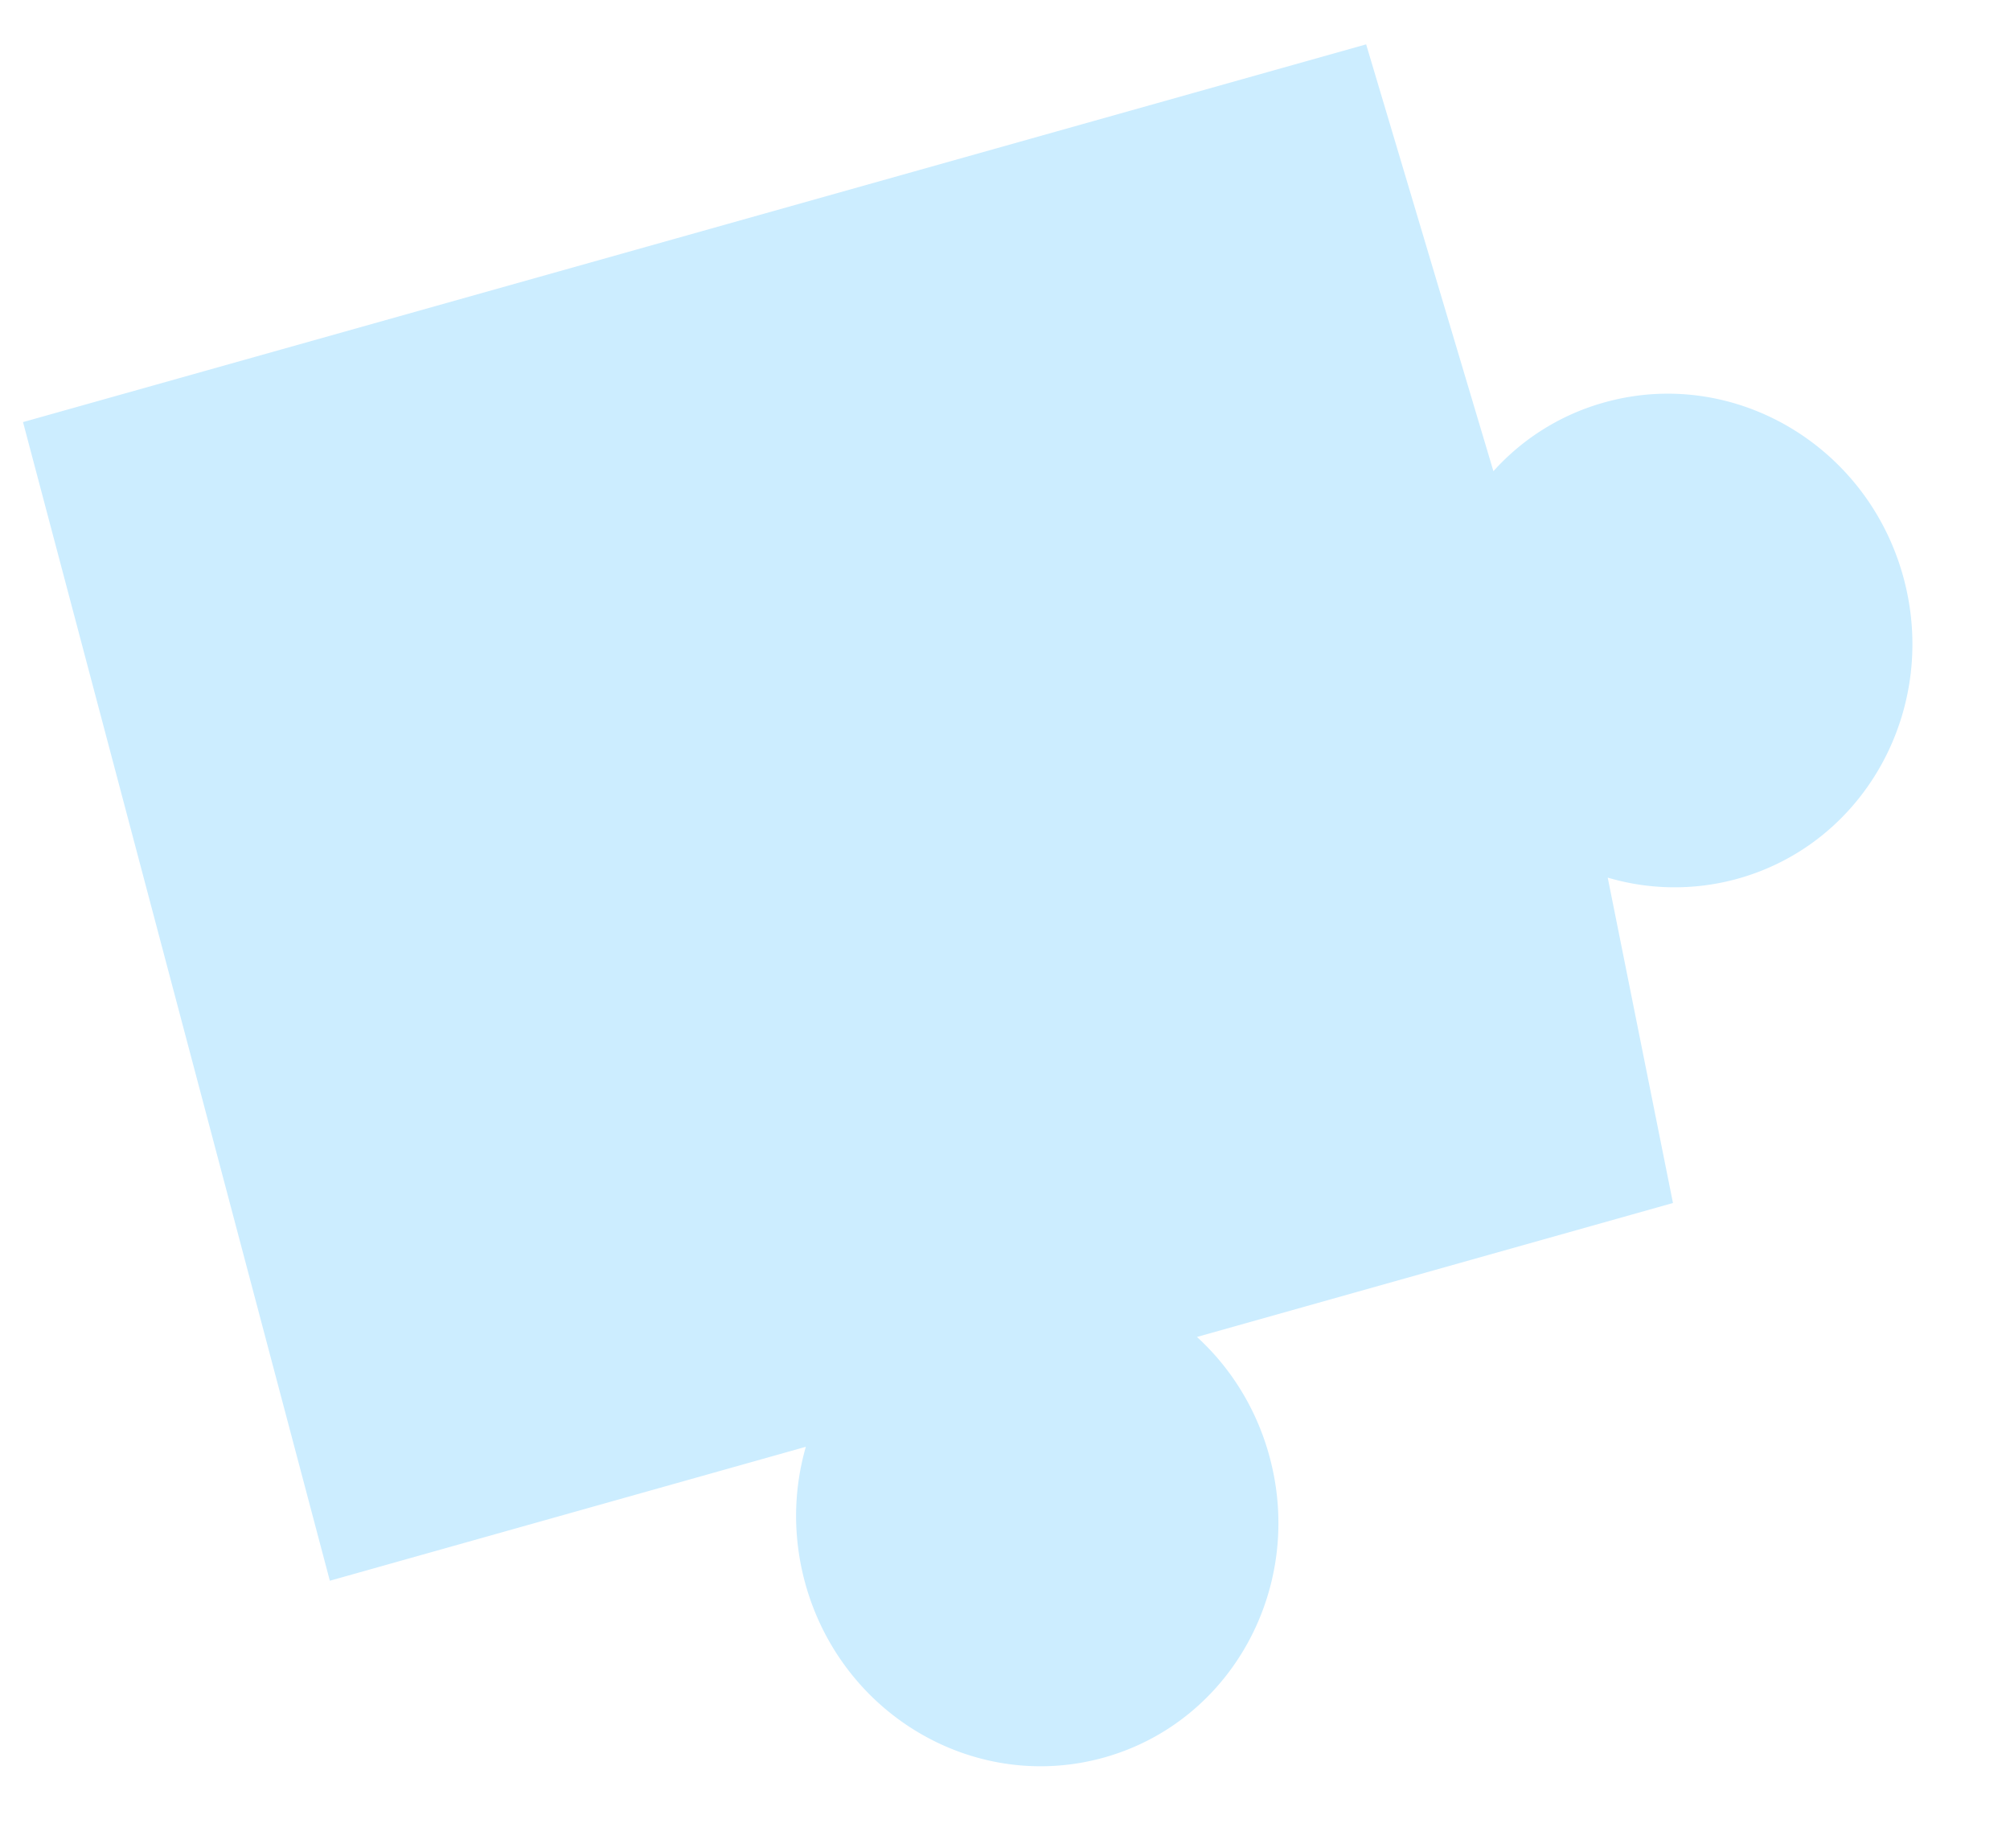 <?xml version="1.0" encoding="UTF-8"?> <svg xmlns="http://www.w3.org/2000/svg" width="372" height="342" fill="none"> <path d="M252.838 8.208 4.26 78.102 61.046 292.49l88.097-24.786c-2.312 8.028-2.484 16.779-.053 25.487 6.84 24.331 31.546 38.643 55.267 32.003 23.674-6.636 37.321-31.763 30.481-56.094-2.427-8.66-7.155-16.098-13.312-21.717l88.098-24.787-12.075-60.206a43.636 43.636 0 0 0 24.147.174c23.673-6.636 37.32-31.763 30.48-56.094s-31.593-38.639-55.267-32.003a43.074 43.074 0 0 0-20.516 12.72l-23.555-78.98z" fill="#CCEDFF"></path> <circle cx="52.5" cy="211.5" r="7.5" fill="#CCEDFF"></circle> </svg> 